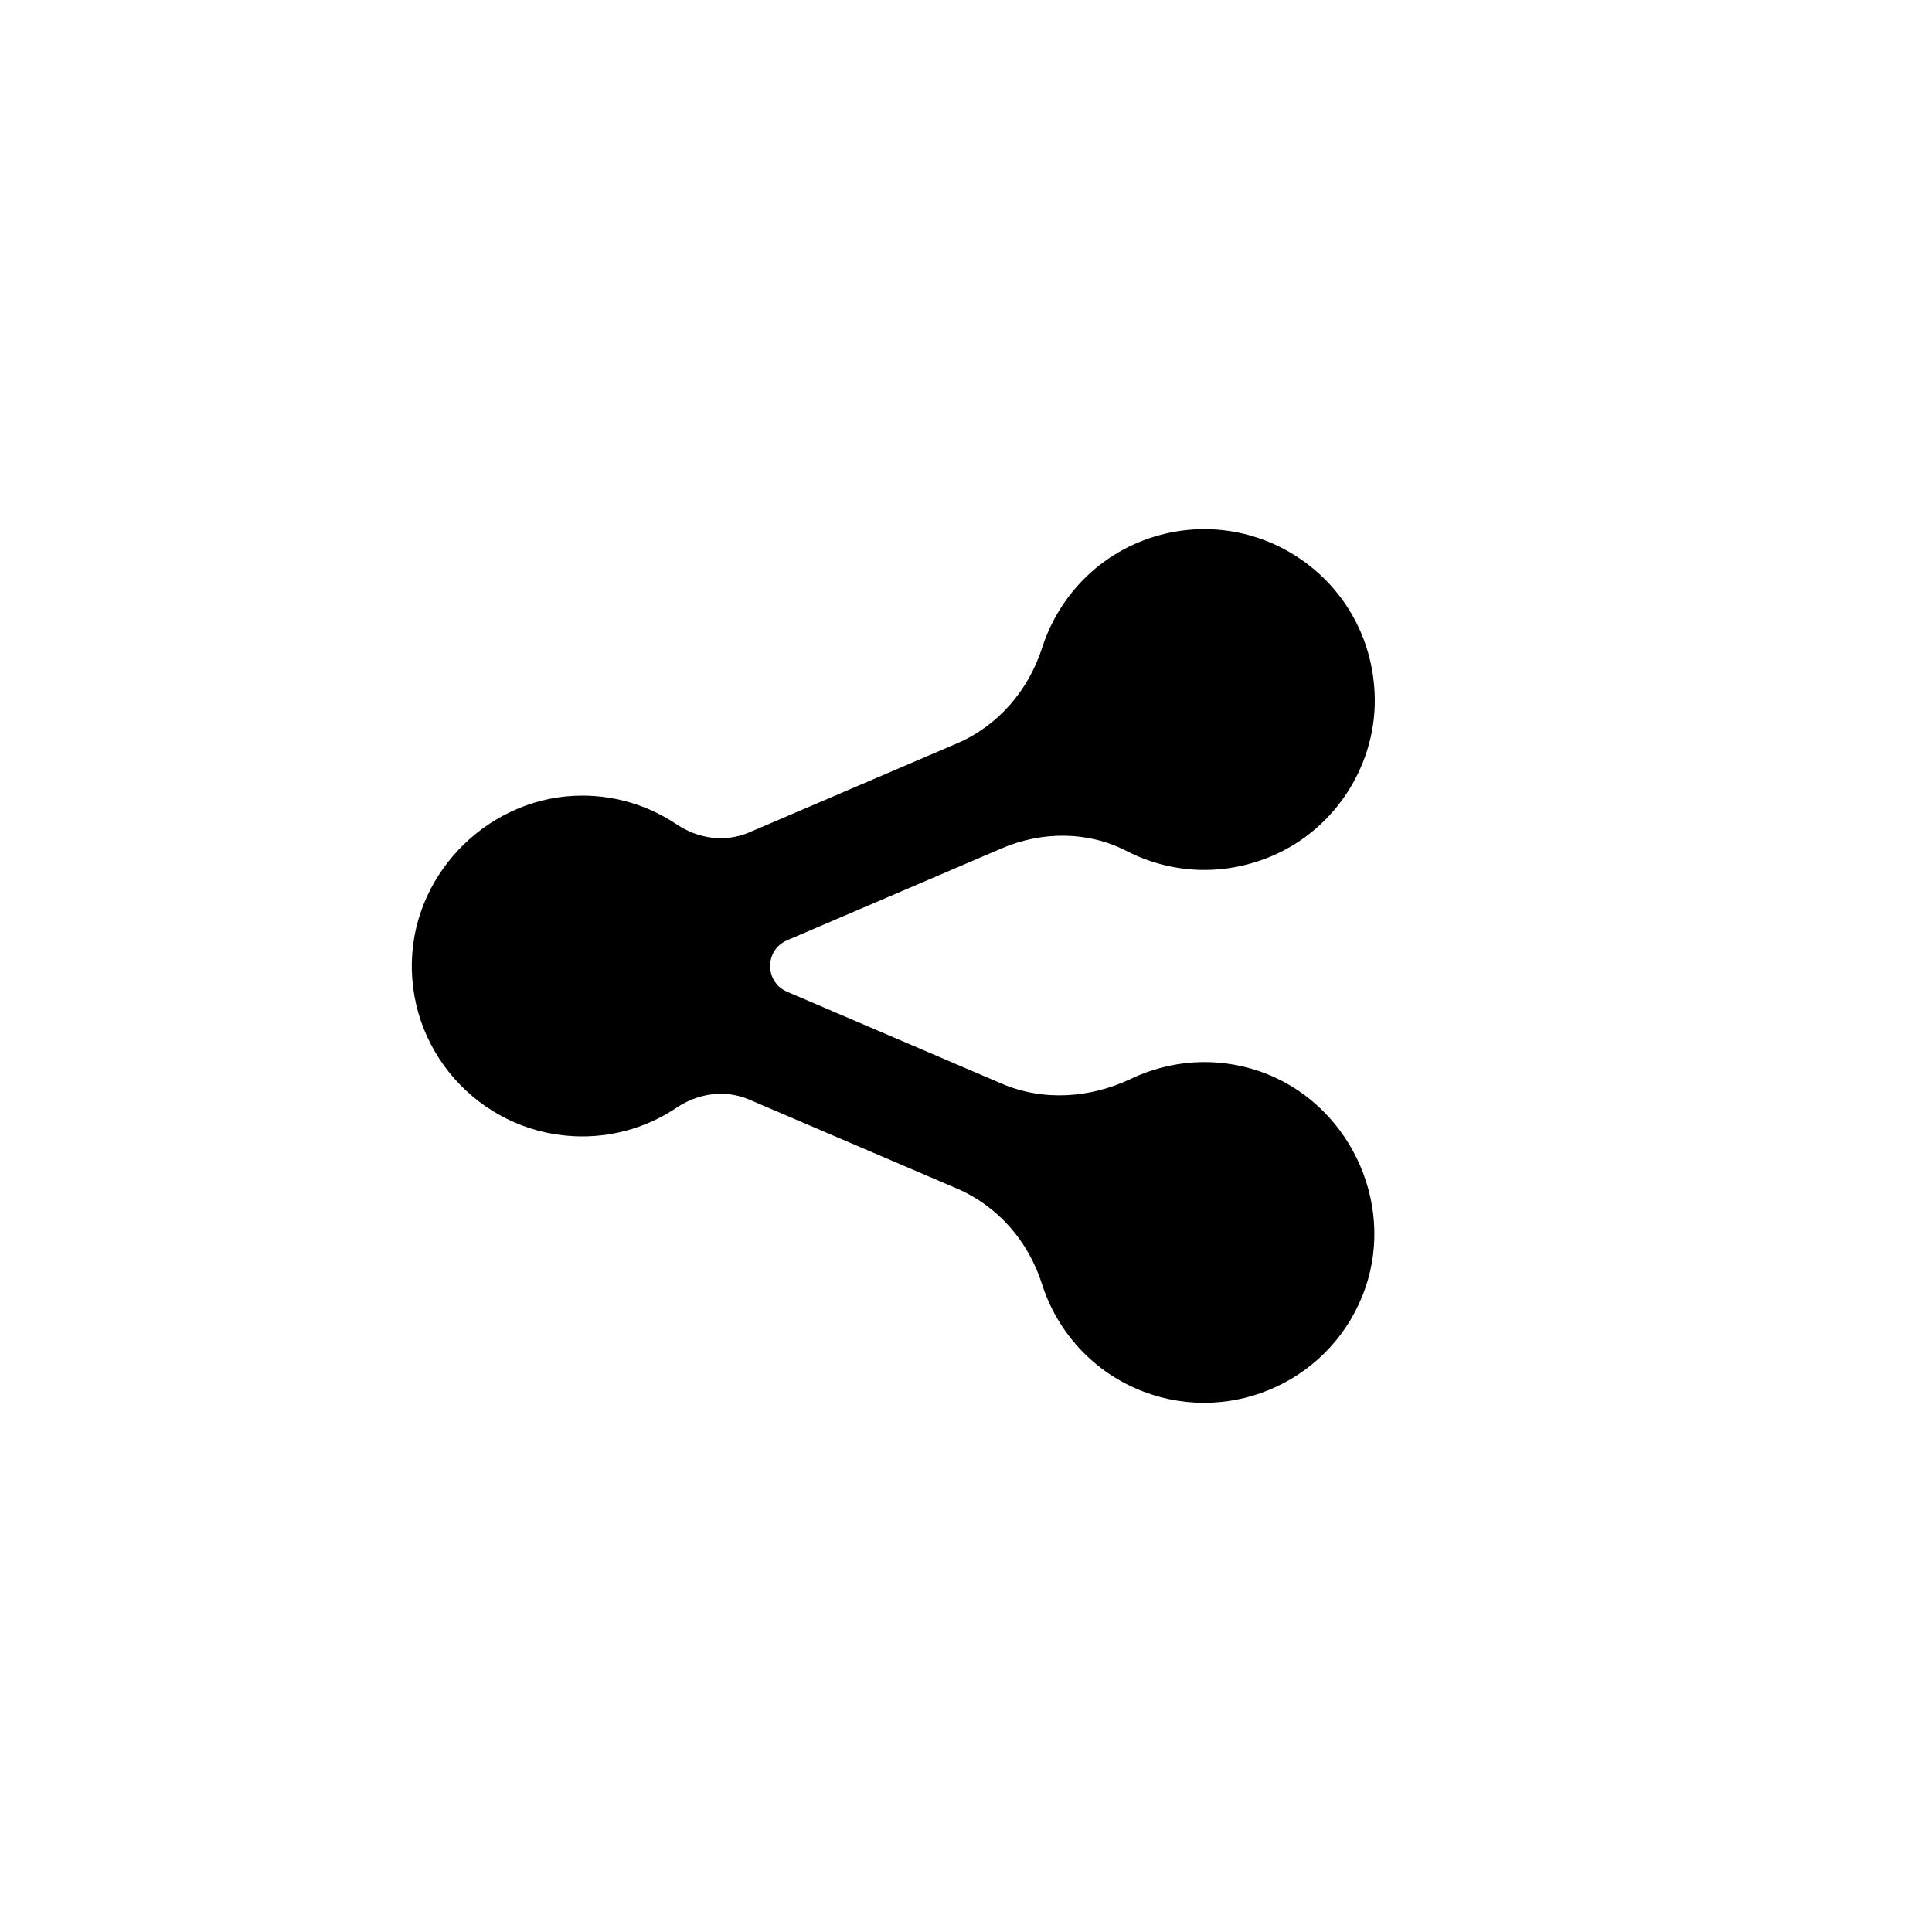 <?xml version="1.0" encoding="UTF-8"?>
<!-- Uploaded to: SVG Repo, www.svgrepo.com, Generator: SVG Repo Mixer Tools -->
<svg fill="#000000" width="800px" height="800px" version="1.1" viewBox="144 144 512 512" xmlns="http://www.w3.org/2000/svg">
 <path d="m352.58 393.19 56.906-24.375c10.602-4.539 22.793-4.602 33.035 0.691 11.375 5.875 25.281 6.988 38.57 1.34 17.043-7.238 28.094-24.773 27.199-43.266-1.395-29.109-28.52-48.496-55.496-42.148-15.961 3.758-27.922 15.609-32.605 30.188-3.637 11.332-11.664 20.715-22.605 25.402l-55.047 23.578c-6.328 2.711-13.48 1.719-19.195-2.121-7.109-4.777-15.637-7.586-24.816-7.637-24.121-0.125-44.664 19.672-45.375 43.793-0.754 25.523 19.781 46.523 45.137 46.523 9.266 0 17.875-2.816 25.043-7.629 5.719-3.84 12.871-4.84 19.211-2.133l55.012 23.562c10.898 4.664 18.973 13.977 22.562 25.277 4.031 12.695 13.602 23.504 26.992 28.586 23.688 8.996 50.336-3.324 58.703-27.434 8.066-23.242-4.781-49.535-28.059-57.504-11.539-3.949-23.66-2.926-33.961 1.977-10.867 5.168-23.27 6.055-34.328 1.32l-56.891-24.363c-5.977-2.578-5.977-11.062 0.008-13.629z"/>
</svg>